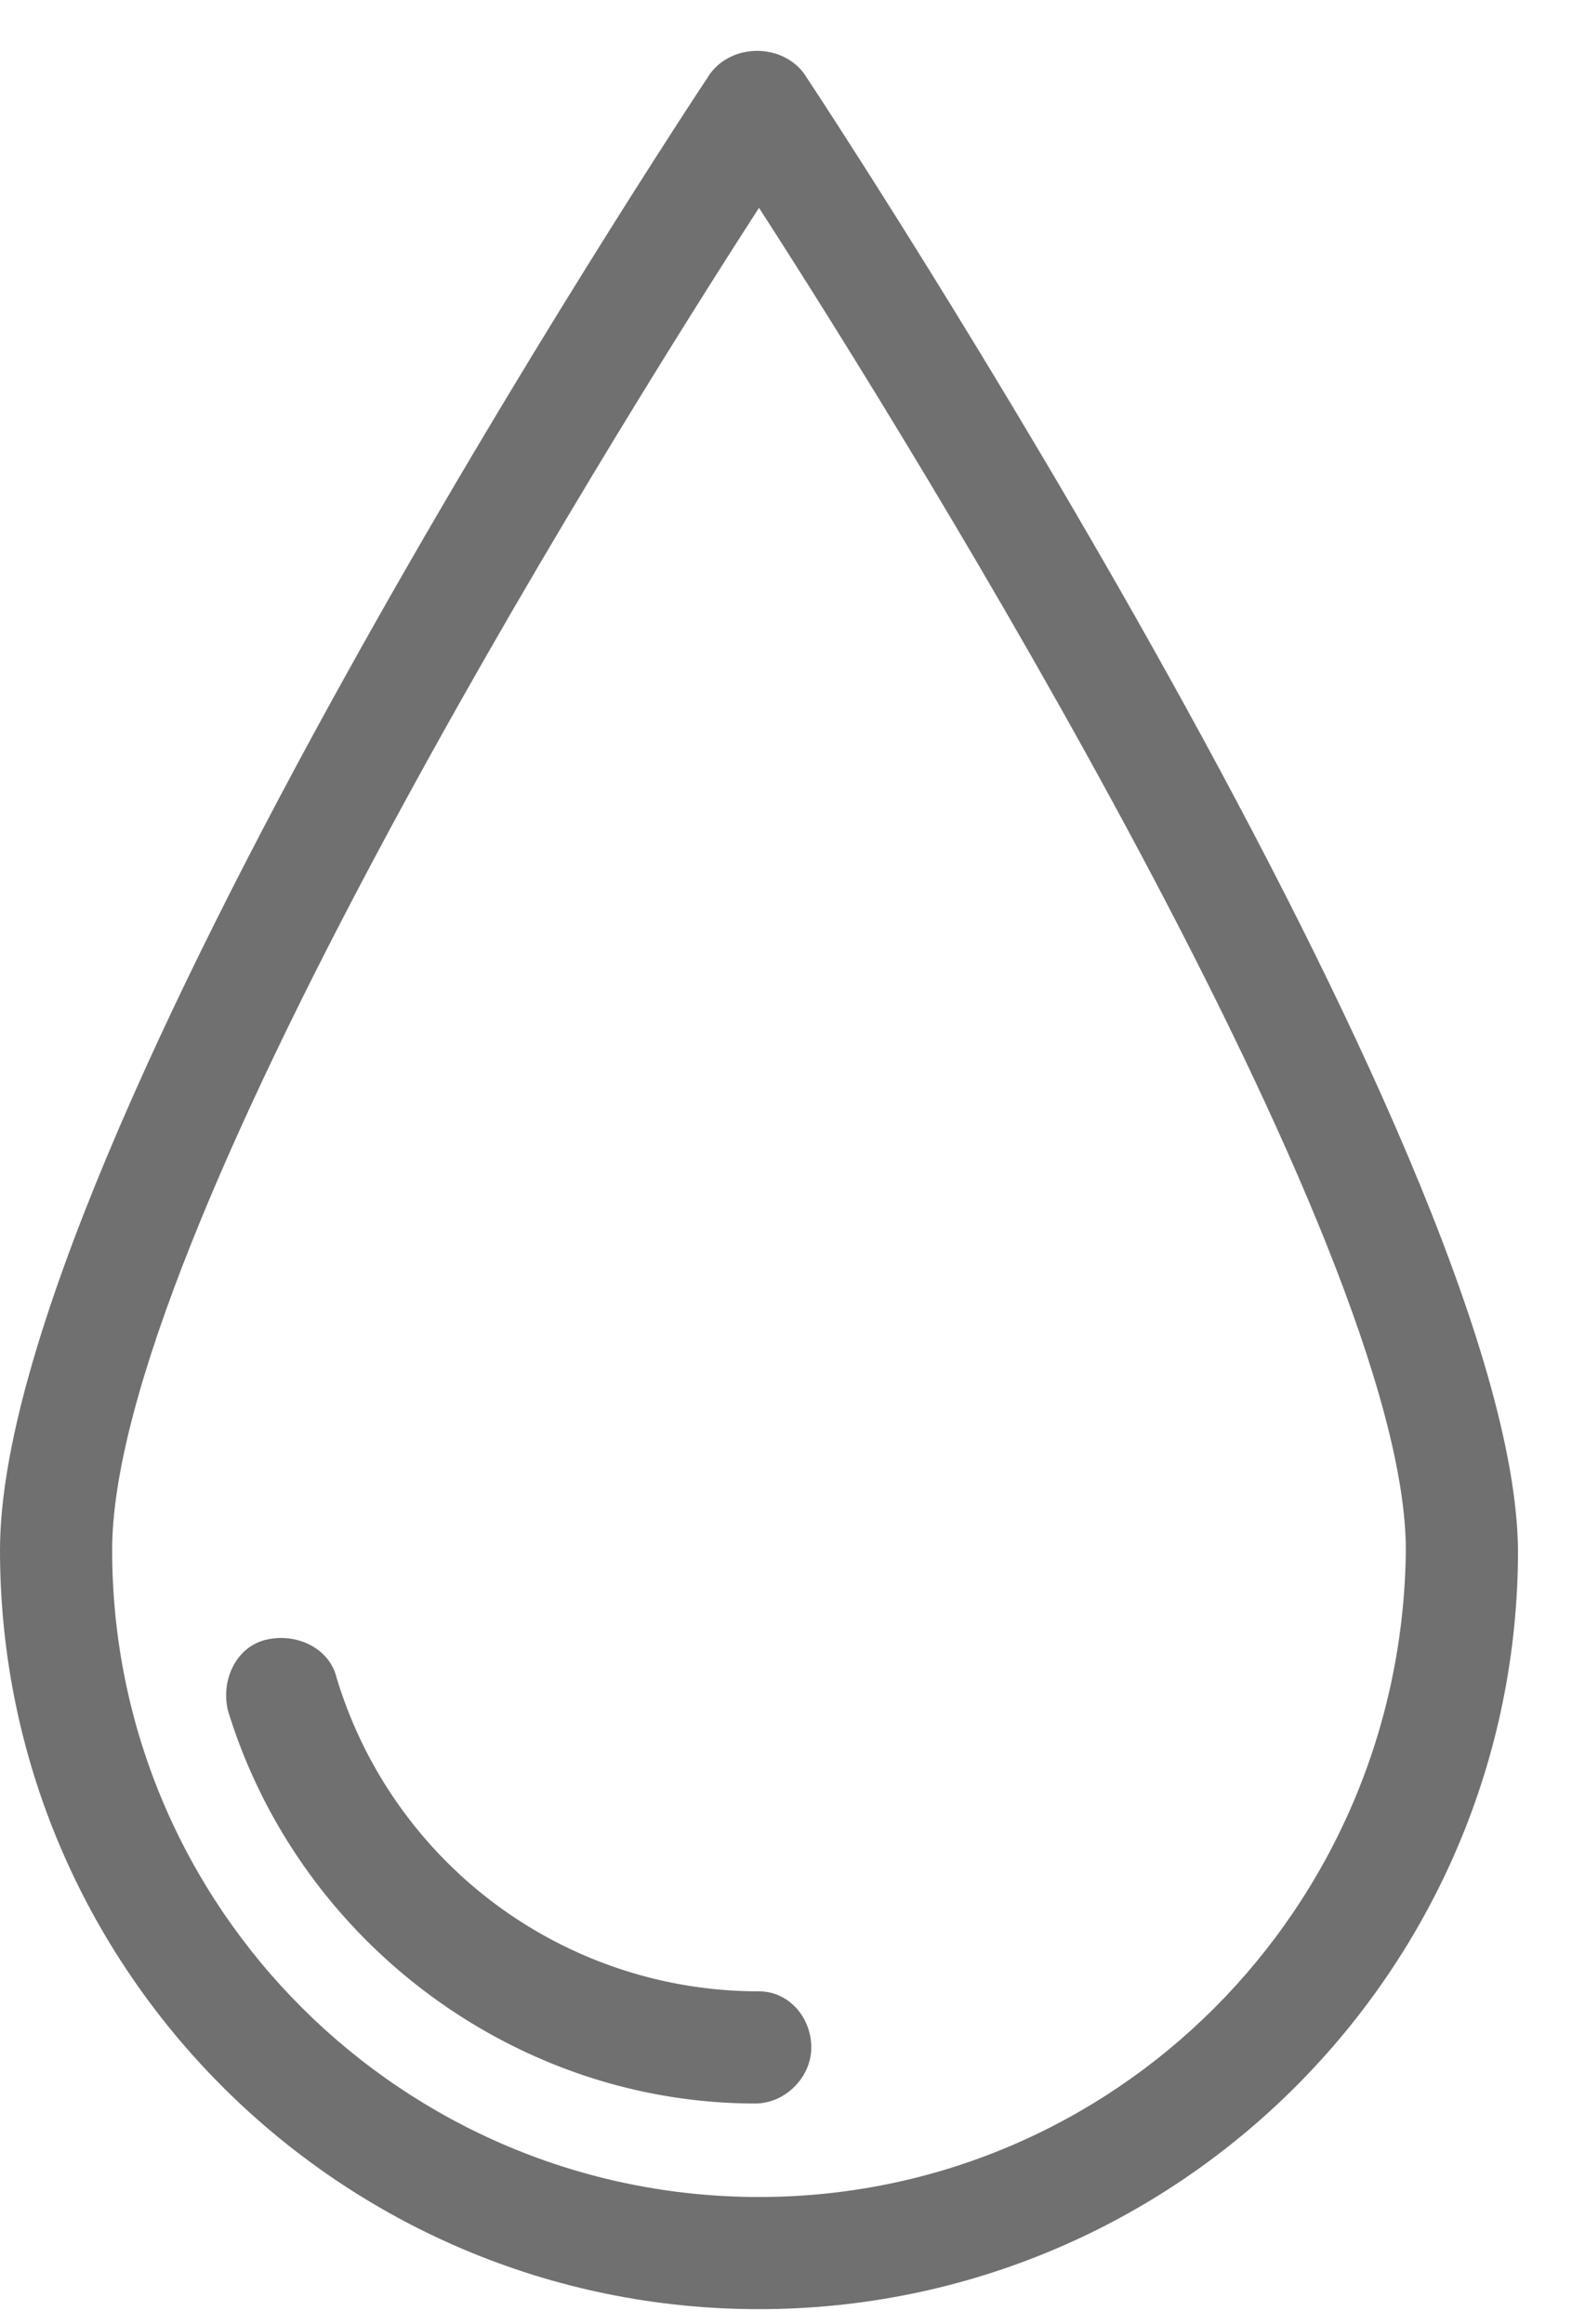 <svg xmlns="http://www.w3.org/2000/svg" xmlns:xlink="http://www.w3.org/1999/xlink" width="23" height="34" viewBox="0 0 23 34"><defs><path id="k66ia" d="M1763.105 805.145c-5.197 0-9.464-4.213-9.464-9.464 0-4.54 7.166-16.083 9.464-19.64 2.298 3.557 9.464 15.154 9.464 19.64-.055 5.251-4.267 9.464-9.464 9.464zm.656-31.073c-.328-.437-1.039-.437-1.367 0-.438.657-10.394 15.755-10.394 21.609 0 6.127 4.978 11.105 11.105 11.105 6.127 0 11.105-4.978 11.105-11.105-.055-5.799-10.011-20.952-10.449-21.609z"/><path id="k66ib" d="M1763.105 802.136a6.45 6.45 0 0 1-6.182-4.595c-.11-.438-.601-.657-1.04-.547-.437.11-.656.601-.546 1.04 1.04 3.39 4.212 5.743 7.713 5.743.438 0 .82-.383.82-.82 0-.438-.327-.821-.765-.821z"/></defs><g><g transform="translate(-1752 -773)"><g><use fill="#707070" xlink:href="#k66ia"/></g><g><use fill="#707070" xlink:href="#k66ib"/></g></g></g></svg>
